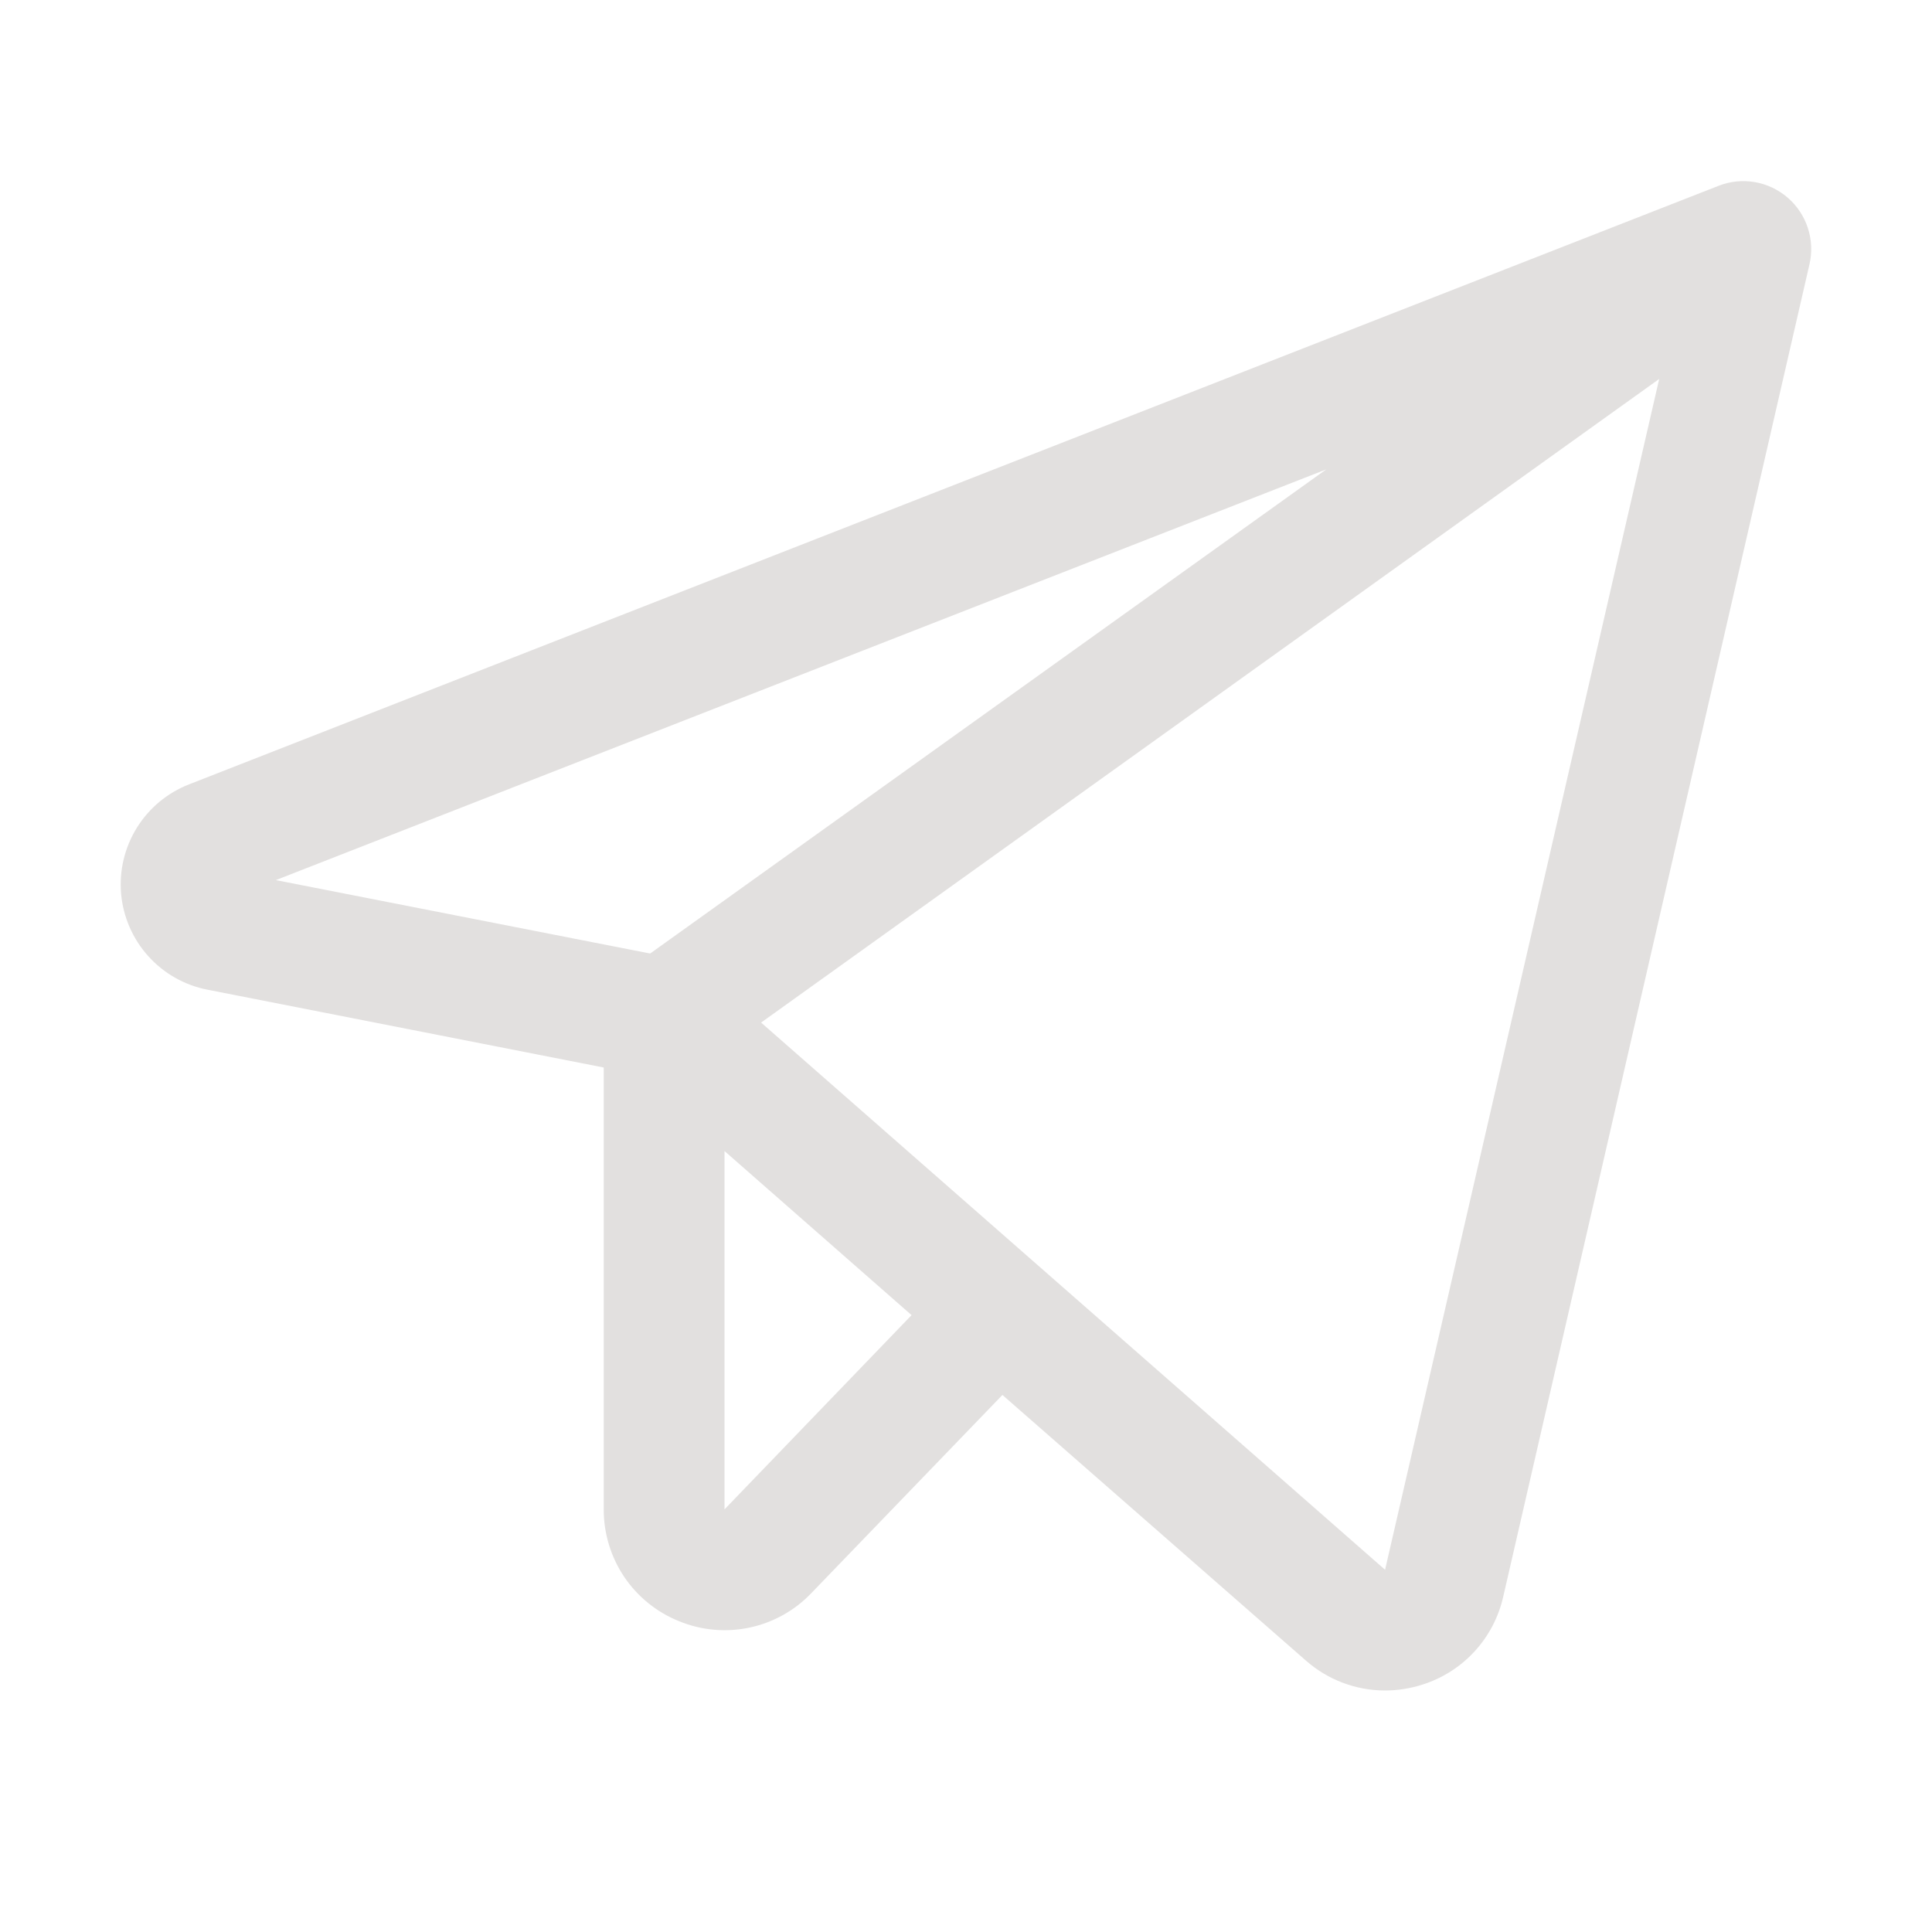 <?xml version="1.0" encoding="UTF-8"?> <svg xmlns="http://www.w3.org/2000/svg" width="35" height="35" viewBox="0 0 35 35" fill="none"> <path d="M32.386 3.581C32.216 3.434 32.01 3.337 31.79 3.299C31.569 3.261 31.342 3.284 31.134 3.366L3.426 14.209C3.033 14.362 2.701 14.638 2.479 14.996C2.257 15.354 2.157 15.774 2.194 16.194C2.232 16.614 2.405 17.01 2.687 17.323C2.969 17.636 3.345 17.849 3.758 17.929L10.937 19.339V27.344C10.936 27.78 11.066 28.206 11.309 28.568C11.553 28.929 11.9 29.209 12.305 29.371C12.709 29.536 13.153 29.576 13.58 29.485C14.007 29.394 14.397 29.177 14.698 28.861L18.16 25.271L23.652 30.078C24.049 30.43 24.559 30.624 25.089 30.625C25.321 30.625 25.552 30.588 25.773 30.517C26.134 30.402 26.458 30.195 26.714 29.916C26.97 29.637 27.148 29.296 27.232 28.927L32.781 4.785C32.831 4.567 32.82 4.34 32.75 4.128C32.681 3.916 32.555 3.727 32.386 3.581ZM24.027 8.503L11.778 17.274L4.997 15.944L24.027 8.503ZM13.125 27.344V20.852L16.514 23.825L13.125 27.344ZM25.092 28.438L13.788 18.525L30.058 6.865L25.092 28.438Z" fill="#E2E0DF"></path> </svg> 